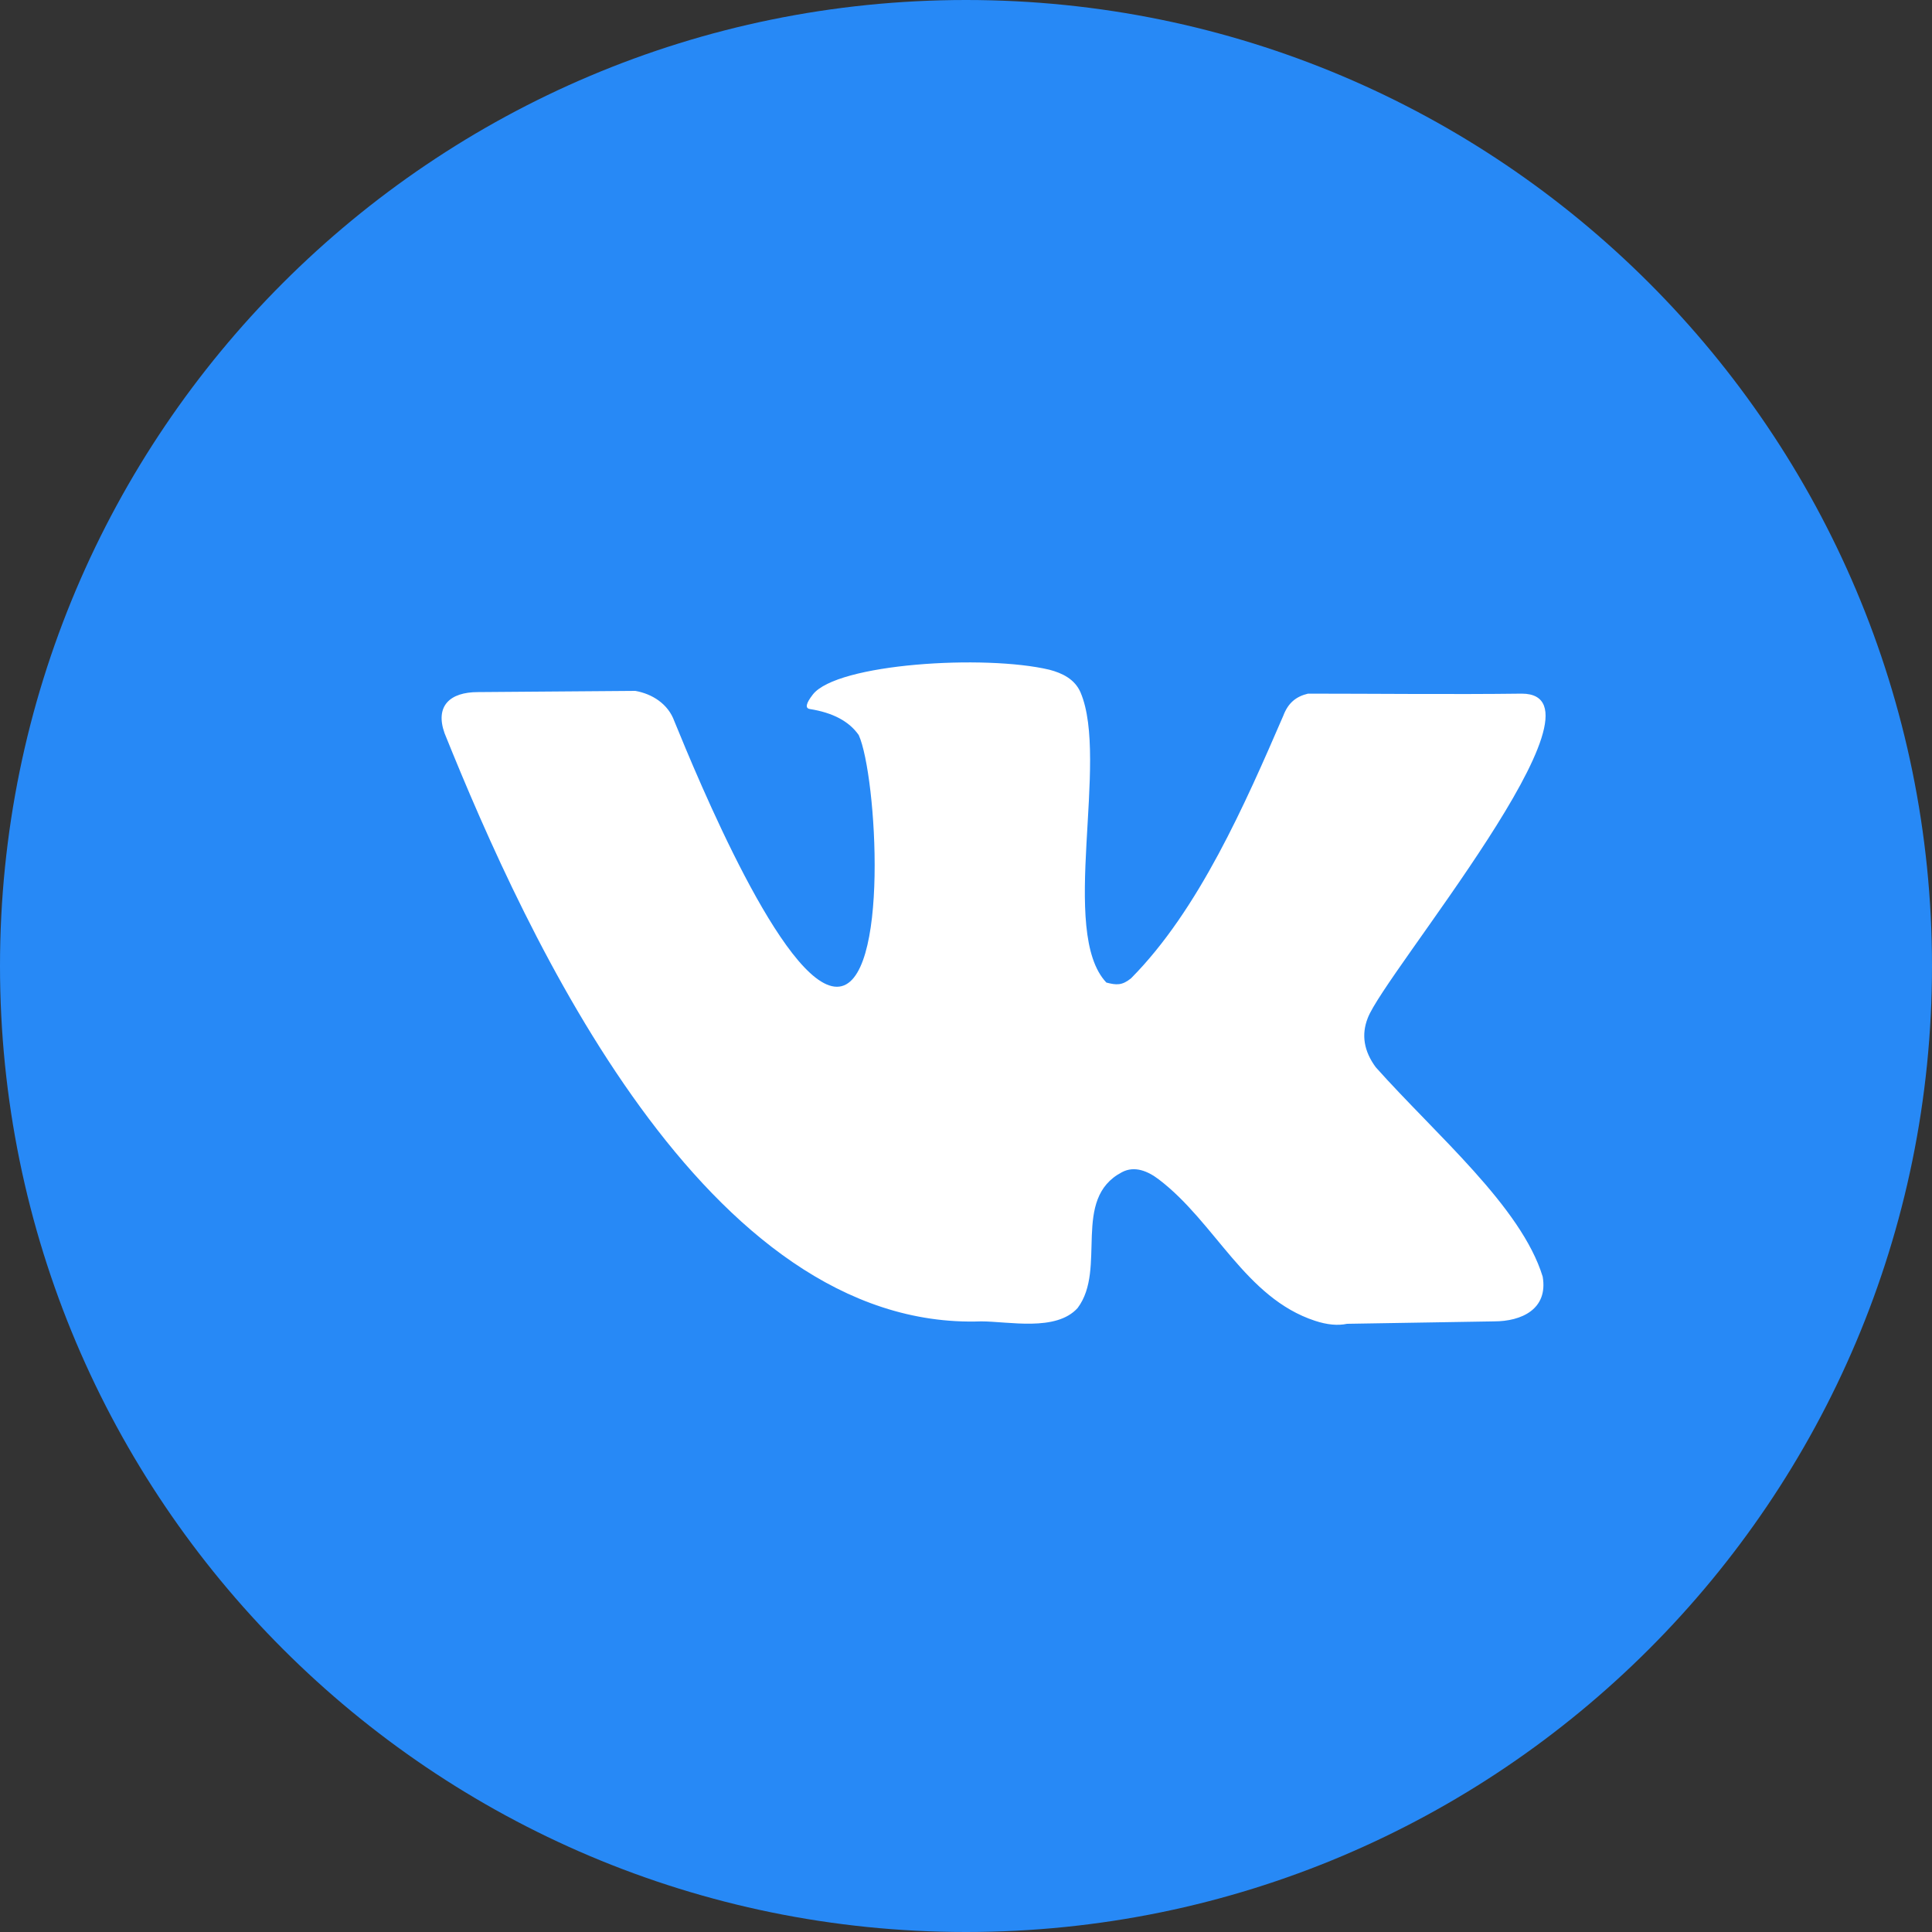 <?xml version="1.0" encoding="UTF-8"?> <svg xmlns="http://www.w3.org/2000/svg" width="35" height="35" viewBox="0 0 35 35" fill="none"><rect x="0" y="0" width="35" height="35" fill="#333333" stroke="none"/> <g clip-path="url(#clip0_454_1472)"> <path d="M17.5 35C27.165 35 35 27.165 35 17.5C35 7.835 27.165 0 17.5 0C7.835 0 0 7.835 0 17.5C0 27.165 7.835 35 17.5 35Z" fill="#2789F6"></path> <path d="M24.923 19.334C24.708 19.042 24.66 18.746 24.777 18.446C25.071 17.646 29.349 12.566 27.567 12.566C26.342 12.582 24.87 12.566 23.695 12.566C23.477 12.619 23.336 12.734 23.248 12.966C22.562 14.55 21.721 16.482 20.49 17.723C20.328 17.854 20.227 17.848 20.043 17.8C19.179 16.89 20.1 13.775 19.575 12.544C19.471 12.303 19.244 12.194 19.012 12.133C17.84 11.854 15.162 12.02 14.725 12.582C14.6 12.743 14.582 12.831 14.672 12.845C15.089 12.911 15.384 13.068 15.557 13.317C15.884 14.037 16.126 17.876 15.162 17.876C14.198 17.876 12.643 14.109 12.216 13.064C12.103 12.75 11.814 12.57 11.509 12.516L8.657 12.538C8.156 12.538 7.876 12.785 8.054 13.284C9.539 16.97 12.789 24.116 17.774 23.938C18.273 23.938 19.132 24.129 19.522 23.696C20.058 22.985 19.405 21.719 20.324 21.236C20.555 21.113 20.796 21.216 20.995 21.368C22.017 22.146 22.56 23.512 23.821 23.927C24.042 24 24.236 24.018 24.403 23.982L27.067 23.938C27.562 23.938 28.049 23.718 27.947 23.127C27.558 21.858 26.011 20.555 24.923 19.334Z" fill="white"></path> </g> <defs> <clipPath id="clip0_454_1472"> <rect width="35" height="35" fill="white"></rect> </clipPath> </defs> </svg> 